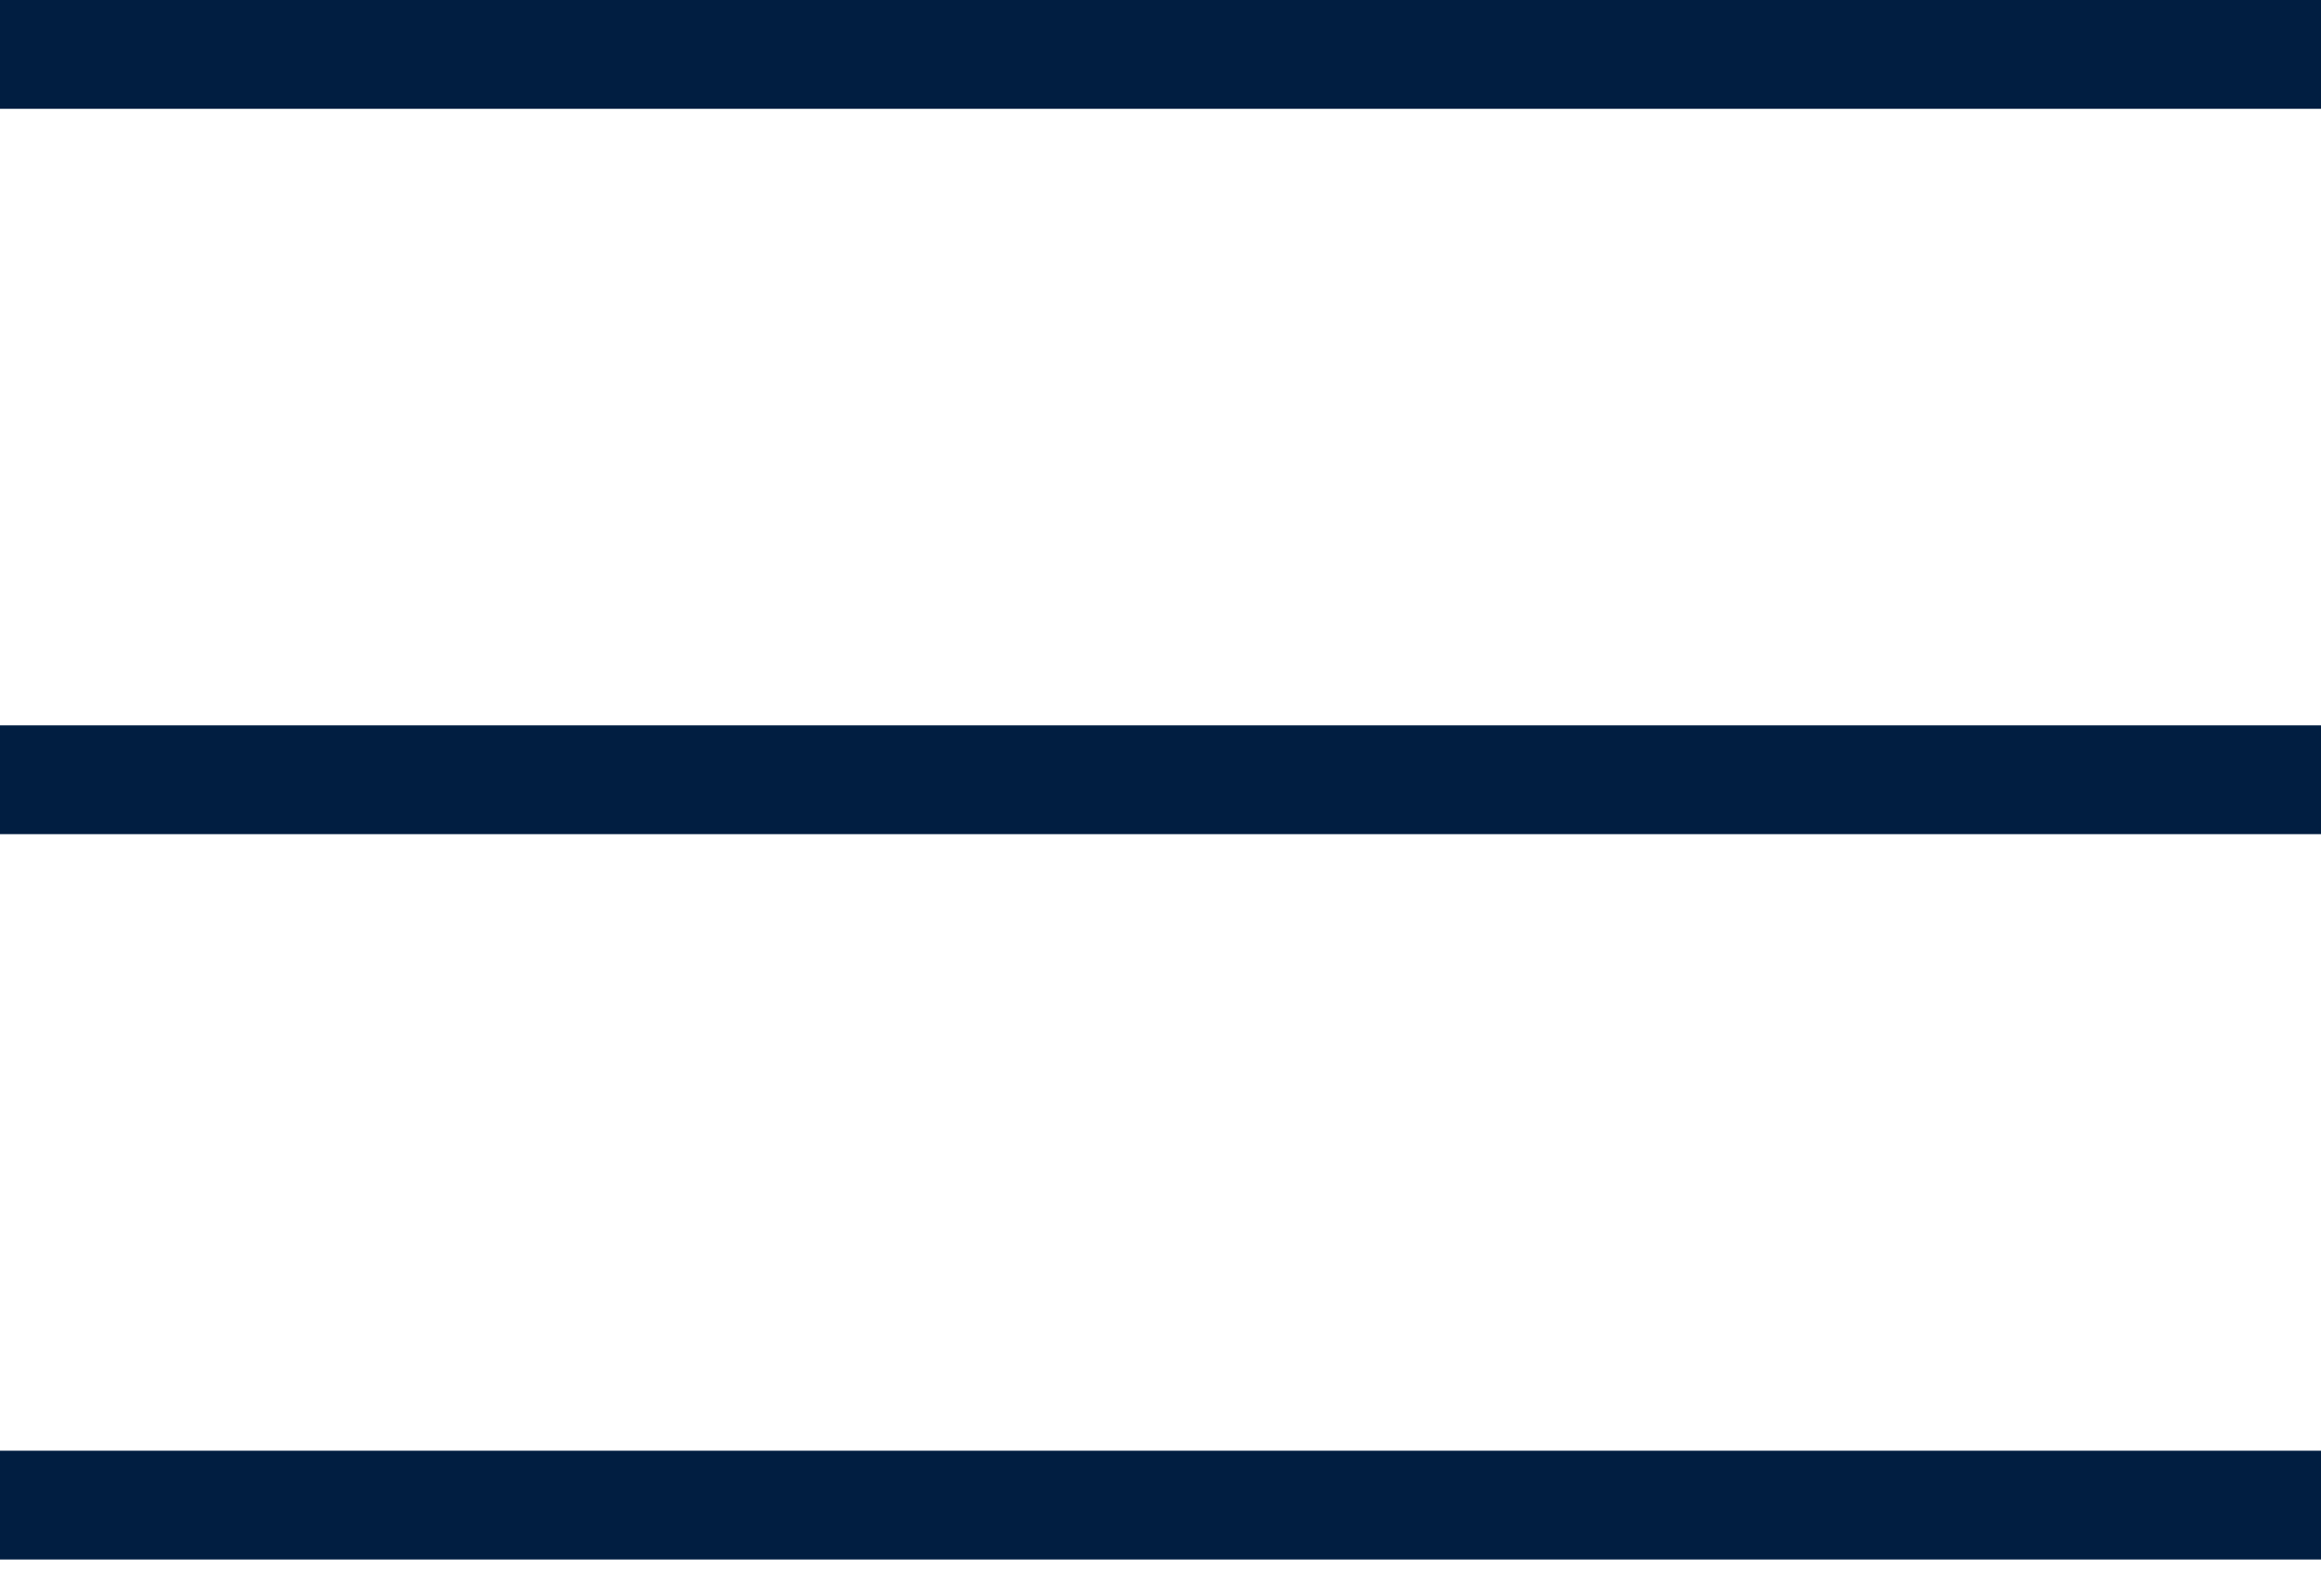 <svg width="32" height="22" viewBox="0 0 32 22" fill="none" xmlns="http://www.w3.org/2000/svg">
<line y1="0.75" x2="32" y2="0.75" stroke="#011E41" stroke-width="1.5"/>
<line y1="10.75" x2="32" y2="10.75" stroke="#011E41" stroke-width="1.5"/>
<line y1="20.75" x2="32" y2="20.75" stroke="#011E41" stroke-width="1.5"/>
</svg>
